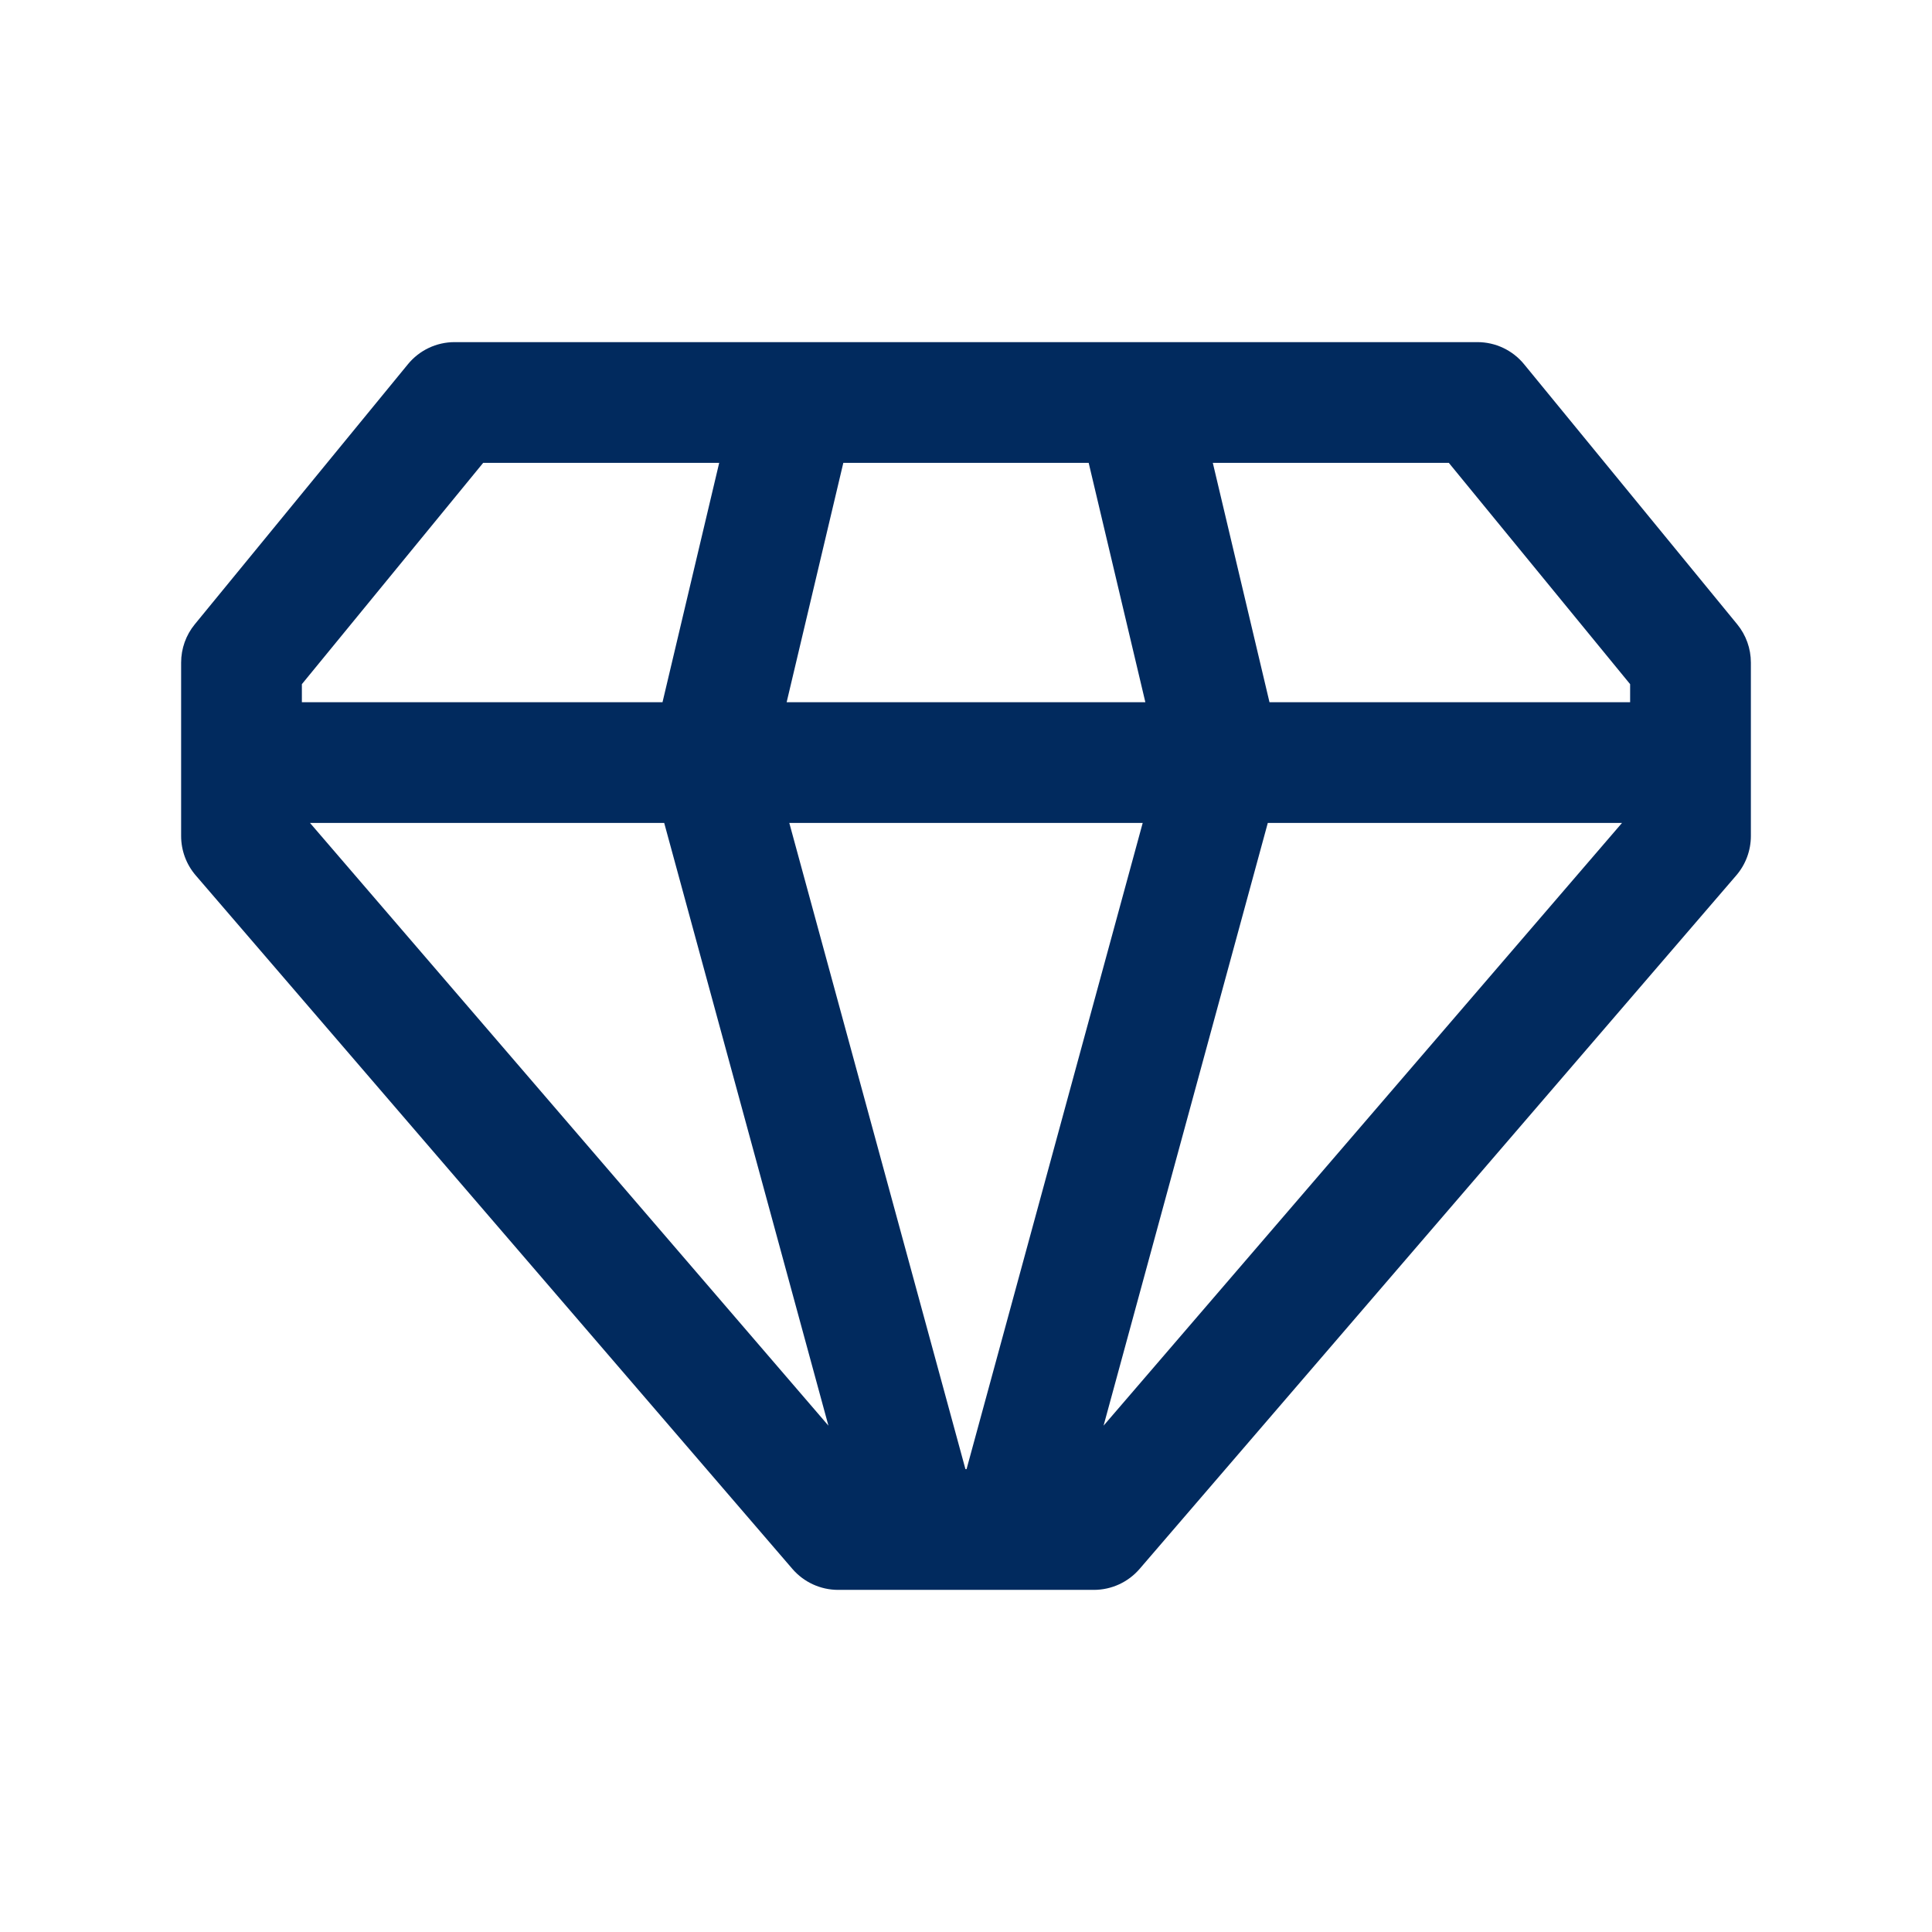 <?xml version="1.0" encoding="utf-8"?>
<svg xmlns="http://www.w3.org/2000/svg" fill="none" height="24" viewBox="0 0 24 24" width="24">
<path clip-rule="evenodd" d="M5.067 4.525C5.209 4.351 5.422 4.25 5.647 4.25H18.353C18.578 4.25 18.791 4.351 18.933 4.525L21.58 7.755C21.69 7.889 21.75 8.057 21.75 8.231V10.385C21.75 10.564 21.686 10.738 21.569 10.874L14.157 19.489C14.014 19.655 13.807 19.75 13.588 19.75H10.412C10.193 19.75 9.986 19.655 9.843 19.489L2.431 10.874C2.314 10.738 2.25 10.564 2.25 10.385V8.231C2.25 8.057 2.31 7.889 2.42 7.755L5.067 4.525ZM6.002 5.75L3.75 8.499V8.723H8.23L8.934 5.75H6.002ZM10.476 5.75L9.772 8.723H14.228L13.524 5.75H10.476ZM15.066 5.75L15.77 8.723H20.25V8.499L17.998 5.75H15.066ZM20.149 10.223H15.749L13.709 17.71L20.149 10.223ZM12.007 18.25L14.195 10.223H9.805L11.993 18.25H12.007ZM10.291 17.71L8.251 10.223H3.851L10.291 17.71Z" fill="#012A5E" fill-rule="evenodd"/>
</svg>